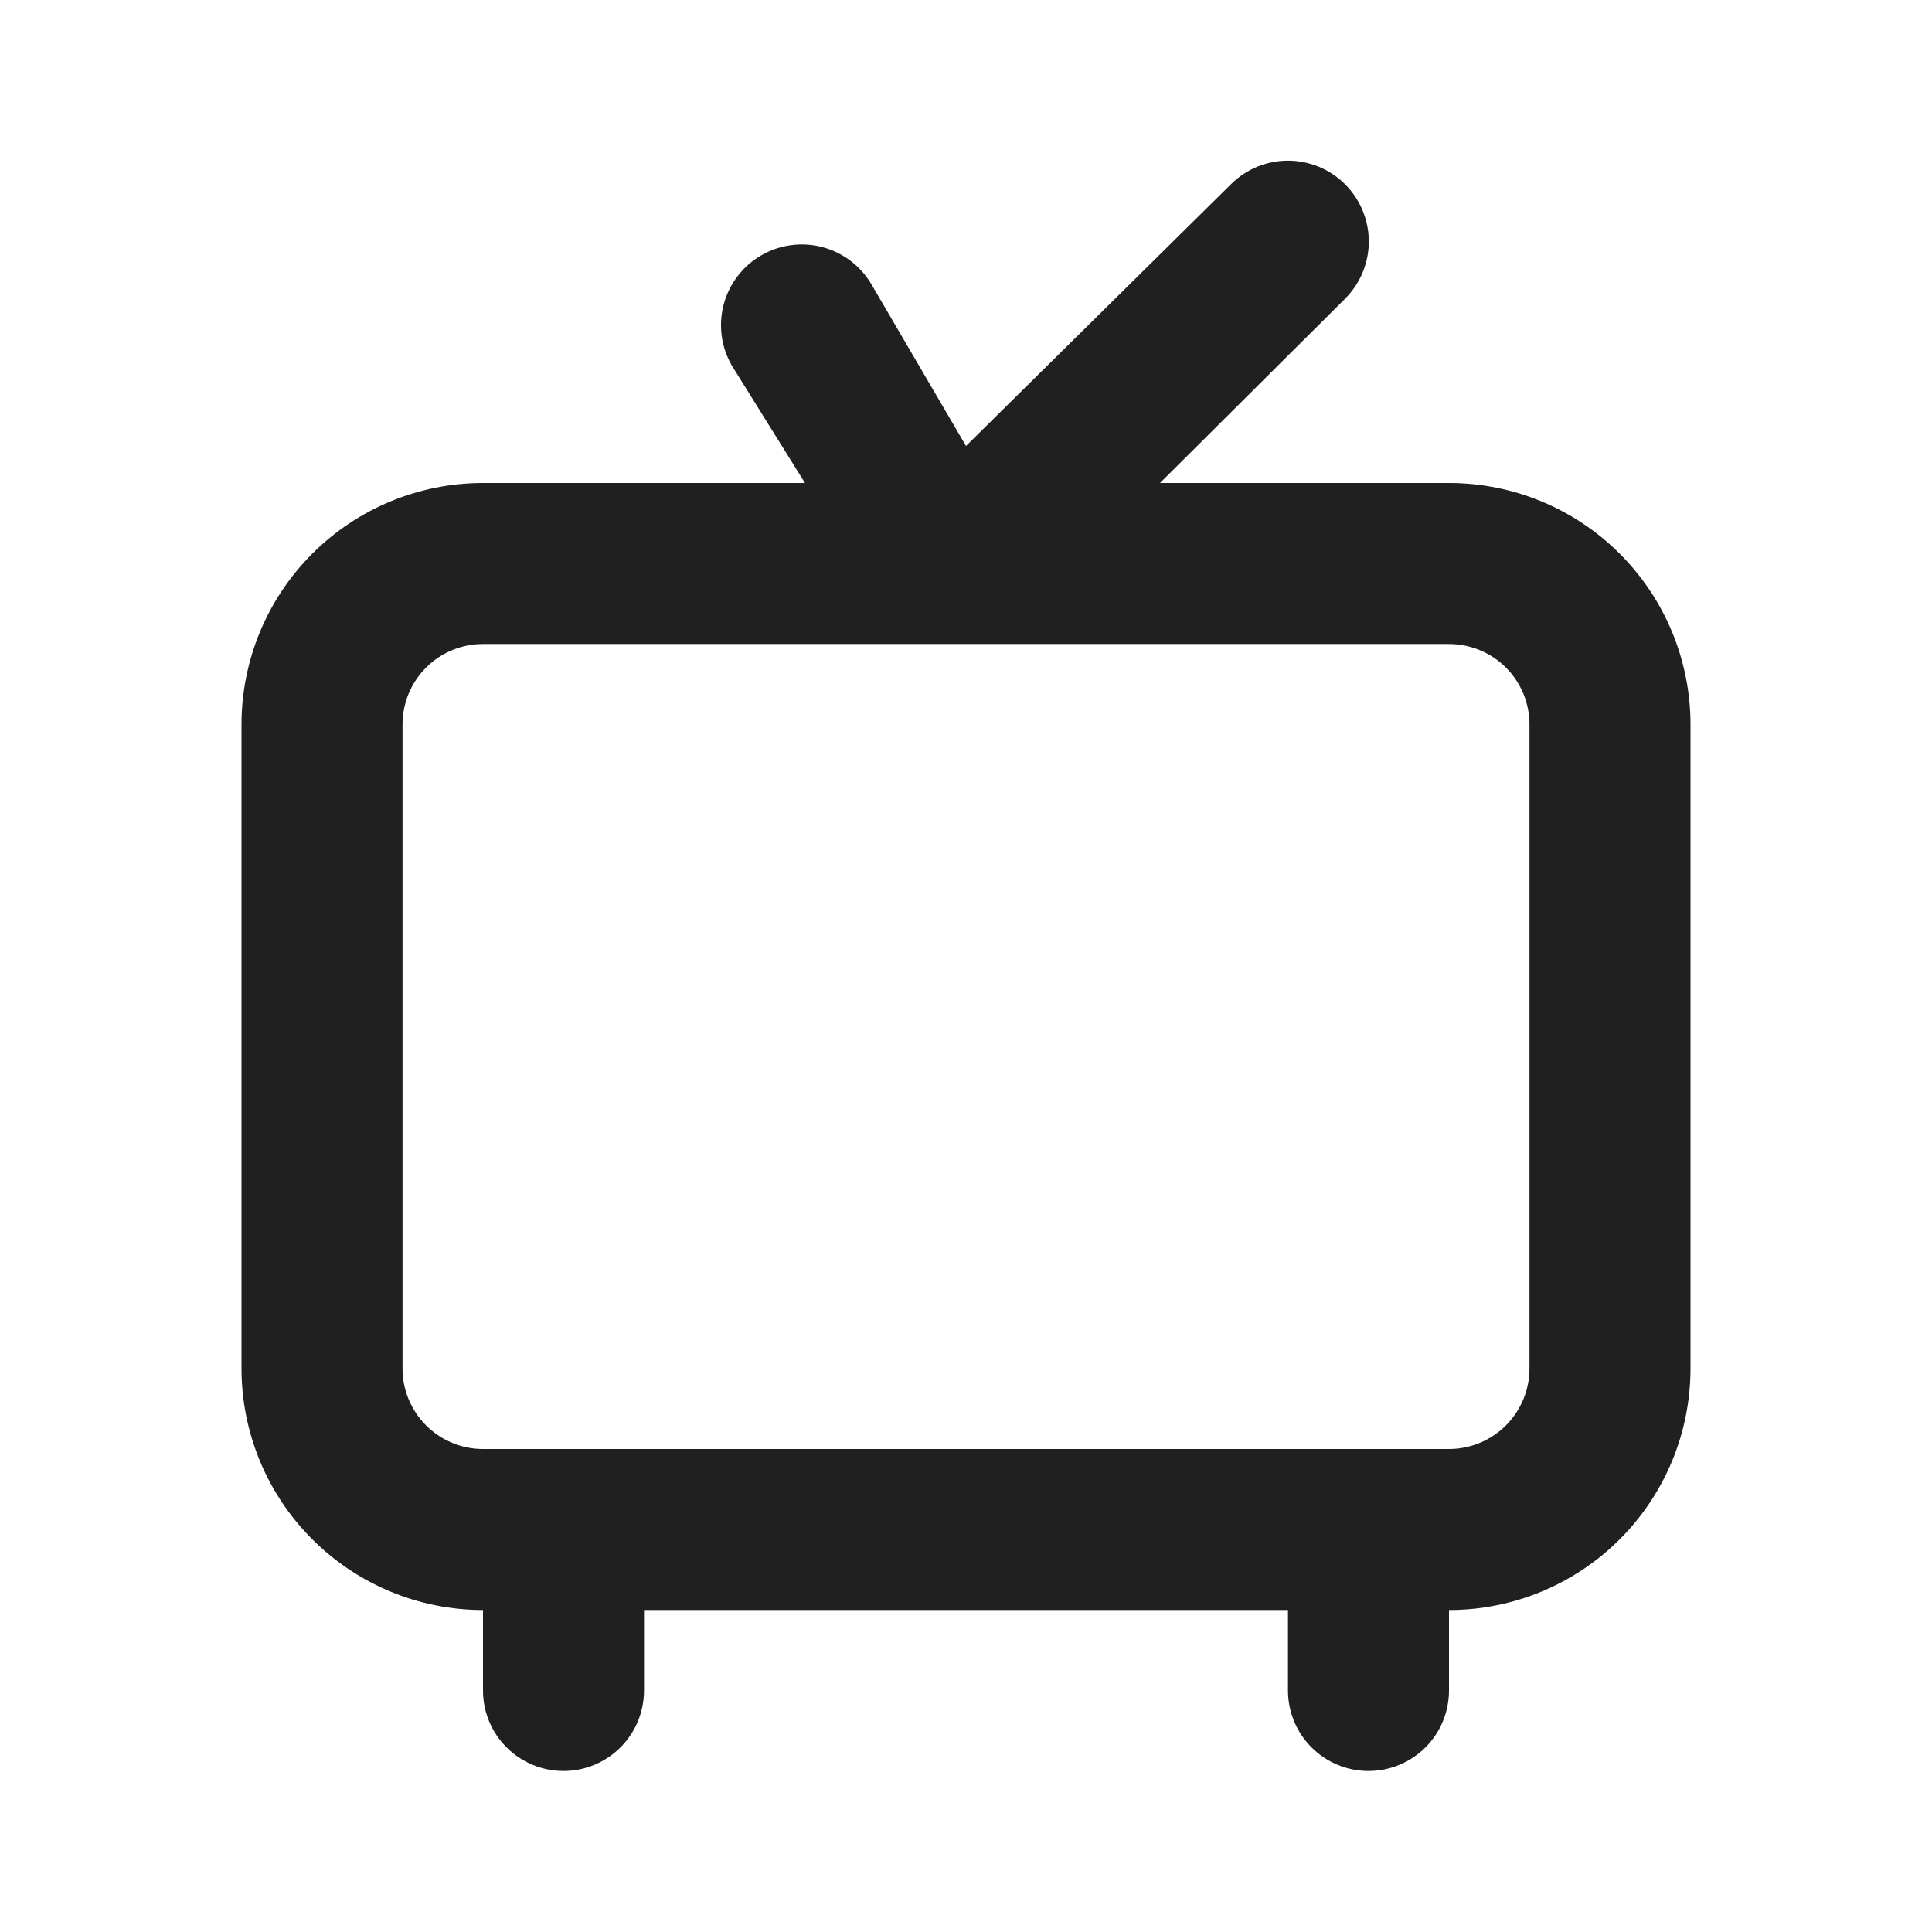 <svg width="32" height="32" viewBox="0 0 32 32" fill="none" xmlns="http://www.w3.org/2000/svg">
<path d="M24 8H19.213L22.28 4.947C22.404 4.822 22.503 4.675 22.57 4.512C22.637 4.35 22.672 4.176 22.672 4C22.672 3.824 22.637 3.65 22.57 3.488C22.503 3.325 22.404 3.178 22.28 3.053C22.156 2.929 22.008 2.83 21.846 2.763C21.683 2.696 21.509 2.661 21.333 2.661C20.978 2.661 20.638 2.802 20.387 3.053L16 7.387L14.44 4.72C14.352 4.568 14.236 4.434 14.097 4.327C13.957 4.22 13.799 4.141 13.629 4.095C13.459 4.049 13.282 4.037 13.108 4.06C12.934 4.082 12.766 4.139 12.613 4.227C12.461 4.314 12.327 4.431 12.22 4.57C12.113 4.709 12.034 4.868 11.988 5.038C11.943 5.207 11.931 5.384 11.953 5.559C11.976 5.733 12.033 5.901 12.12 6.053L13.333 8H8C6.939 8 5.922 8.421 5.172 9.171C4.421 9.922 4 10.939 4 12V22.667C4 23.727 4.421 24.745 5.172 25.495C5.922 26.245 6.939 26.667 8 26.667V28C8 28.354 8.14 28.693 8.391 28.943C8.641 29.193 8.98 29.333 9.333 29.333C9.687 29.333 10.026 29.193 10.276 28.943C10.526 28.693 10.667 28.354 10.667 28V26.667H21.333V28C21.333 28.354 21.474 28.693 21.724 28.943C21.974 29.193 22.313 29.333 22.667 29.333C23.02 29.333 23.359 29.193 23.61 28.943C23.86 28.693 24 28.354 24 28V26.667C25.061 26.667 26.078 26.245 26.828 25.495C27.579 24.745 28 23.727 28 22.667V12C28 10.939 27.579 9.922 26.828 9.171C26.078 8.421 25.061 8 24 8ZM25.333 22.667C25.333 23.02 25.193 23.359 24.943 23.609C24.693 23.859 24.354 24 24 24H8C7.646 24 7.307 23.859 7.057 23.609C6.807 23.359 6.667 23.02 6.667 22.667V12C6.667 11.646 6.807 11.307 7.057 11.057C7.307 10.807 7.646 10.667 8 10.667H24C24.354 10.667 24.693 10.807 24.943 11.057C25.193 11.307 25.333 11.646 25.333 12V22.667Z" fill="#202020"/>
</svg>

